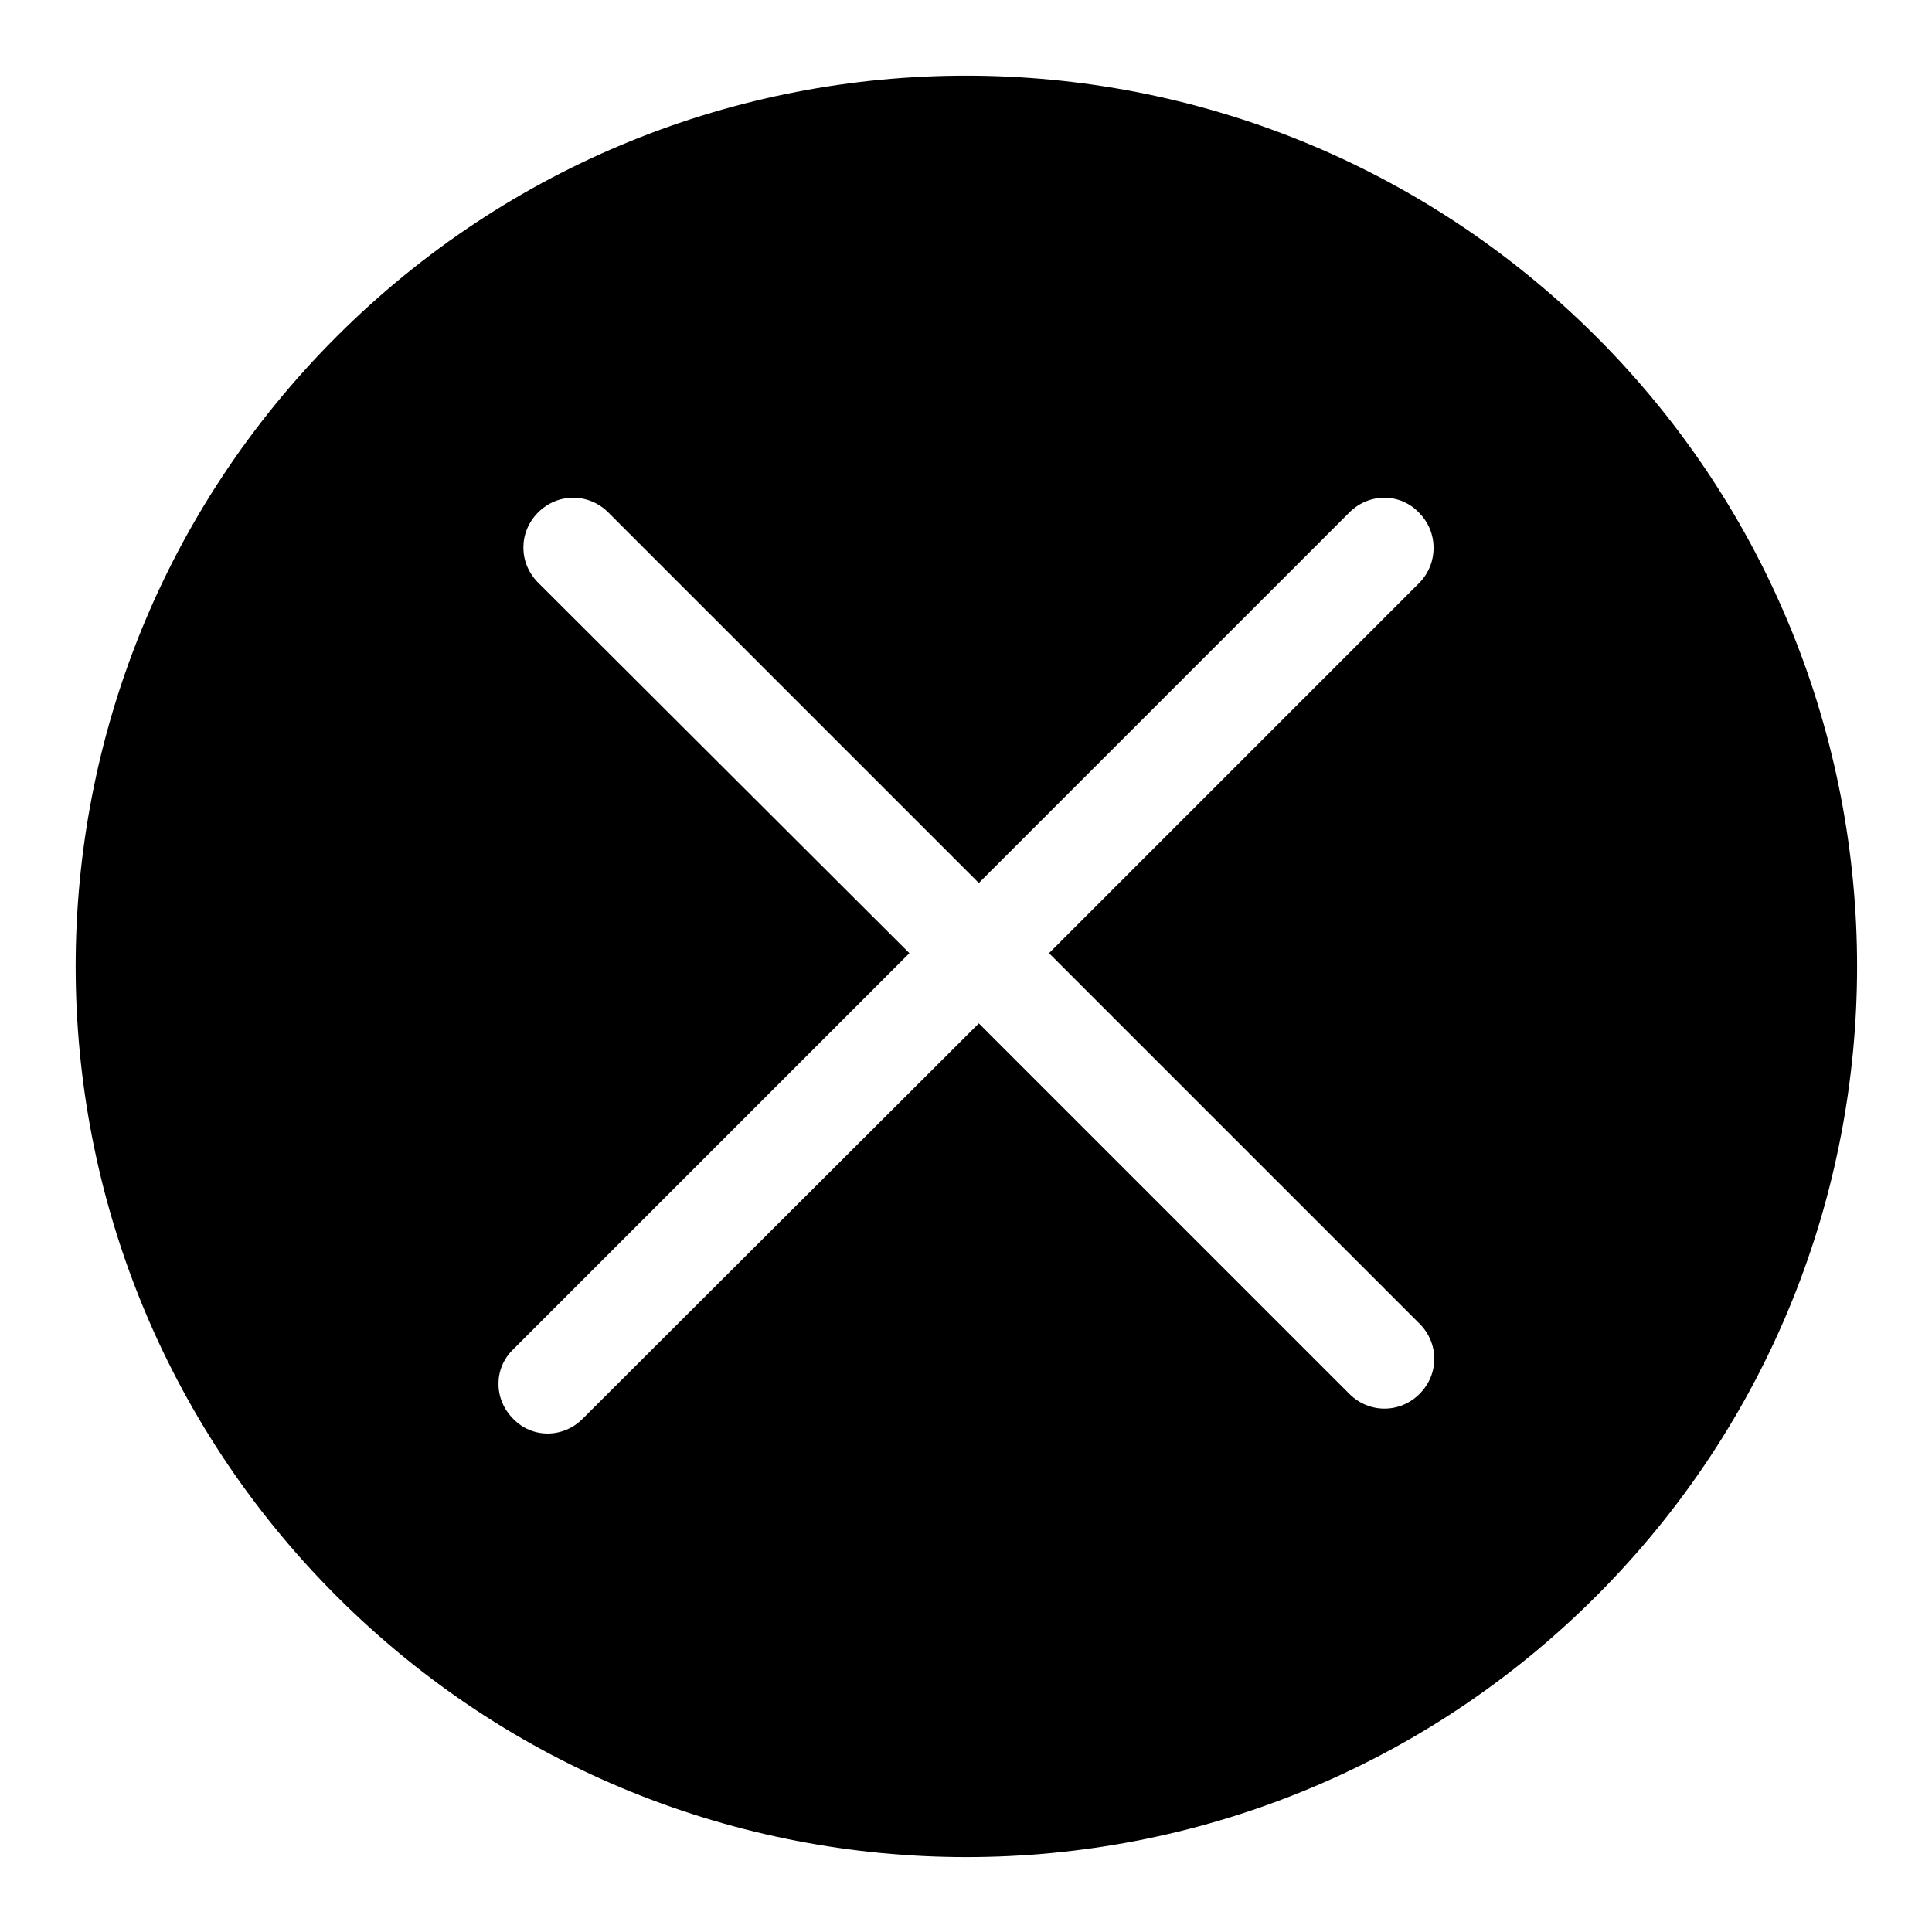 <?xml version="1.0" encoding="utf-8"?>
<!-- Svg Vector Icons : http://www.onlinewebfonts.com/icon -->
<!DOCTYPE svg PUBLIC "-//W3C//DTD SVG 1.1//EN" "http://www.w3.org/Graphics/SVG/1.1/DTD/svg11.dtd">
<svg version="1.1" xmlns="http://www.w3.org/2000/svg" xmlns:xlink="http://www.w3.org/1999/xlink" x="0px" y="0px" viewBox="0 0 256 256" enable-background="new 0 0 256 256" xml:space="preserve">
<g><g><path fill="#000000" d="M44.6,44.6c-46.1,46.1-46.1,120.8,0,166.9c46.1,46.1,120.8,46.1,166.9,0c46.1-46.1,46.1-120.8,0-166.9C165.3-1.5,90.7-1.5,44.6,44.6L44.6,44.6z M188.1,77.2L139,126.3l49.1,49.1c2.6,2.6,2.6,6.7,0,9.3c-2.6,2.6-6.7,2.6-9.3,0l-49.1-49.1L77.2,188c-2.6,2.6-6.7,2.6-9.2,0c-2.6-2.6-2.6-6.7,0-9.2l52.5-52.5L71.3,77.2c-2.6-2.6-2.6-6.7,0-9.3c2.6-2.6,6.7-2.6,9.3,0l49.1,49.1l49.1-49.1c2.6-2.6,6.7-2.6,9.2,0C190.6,70.5,190.6,74.6,188.1,77.2L188.1,77.2z"/></g></g>
</svg>